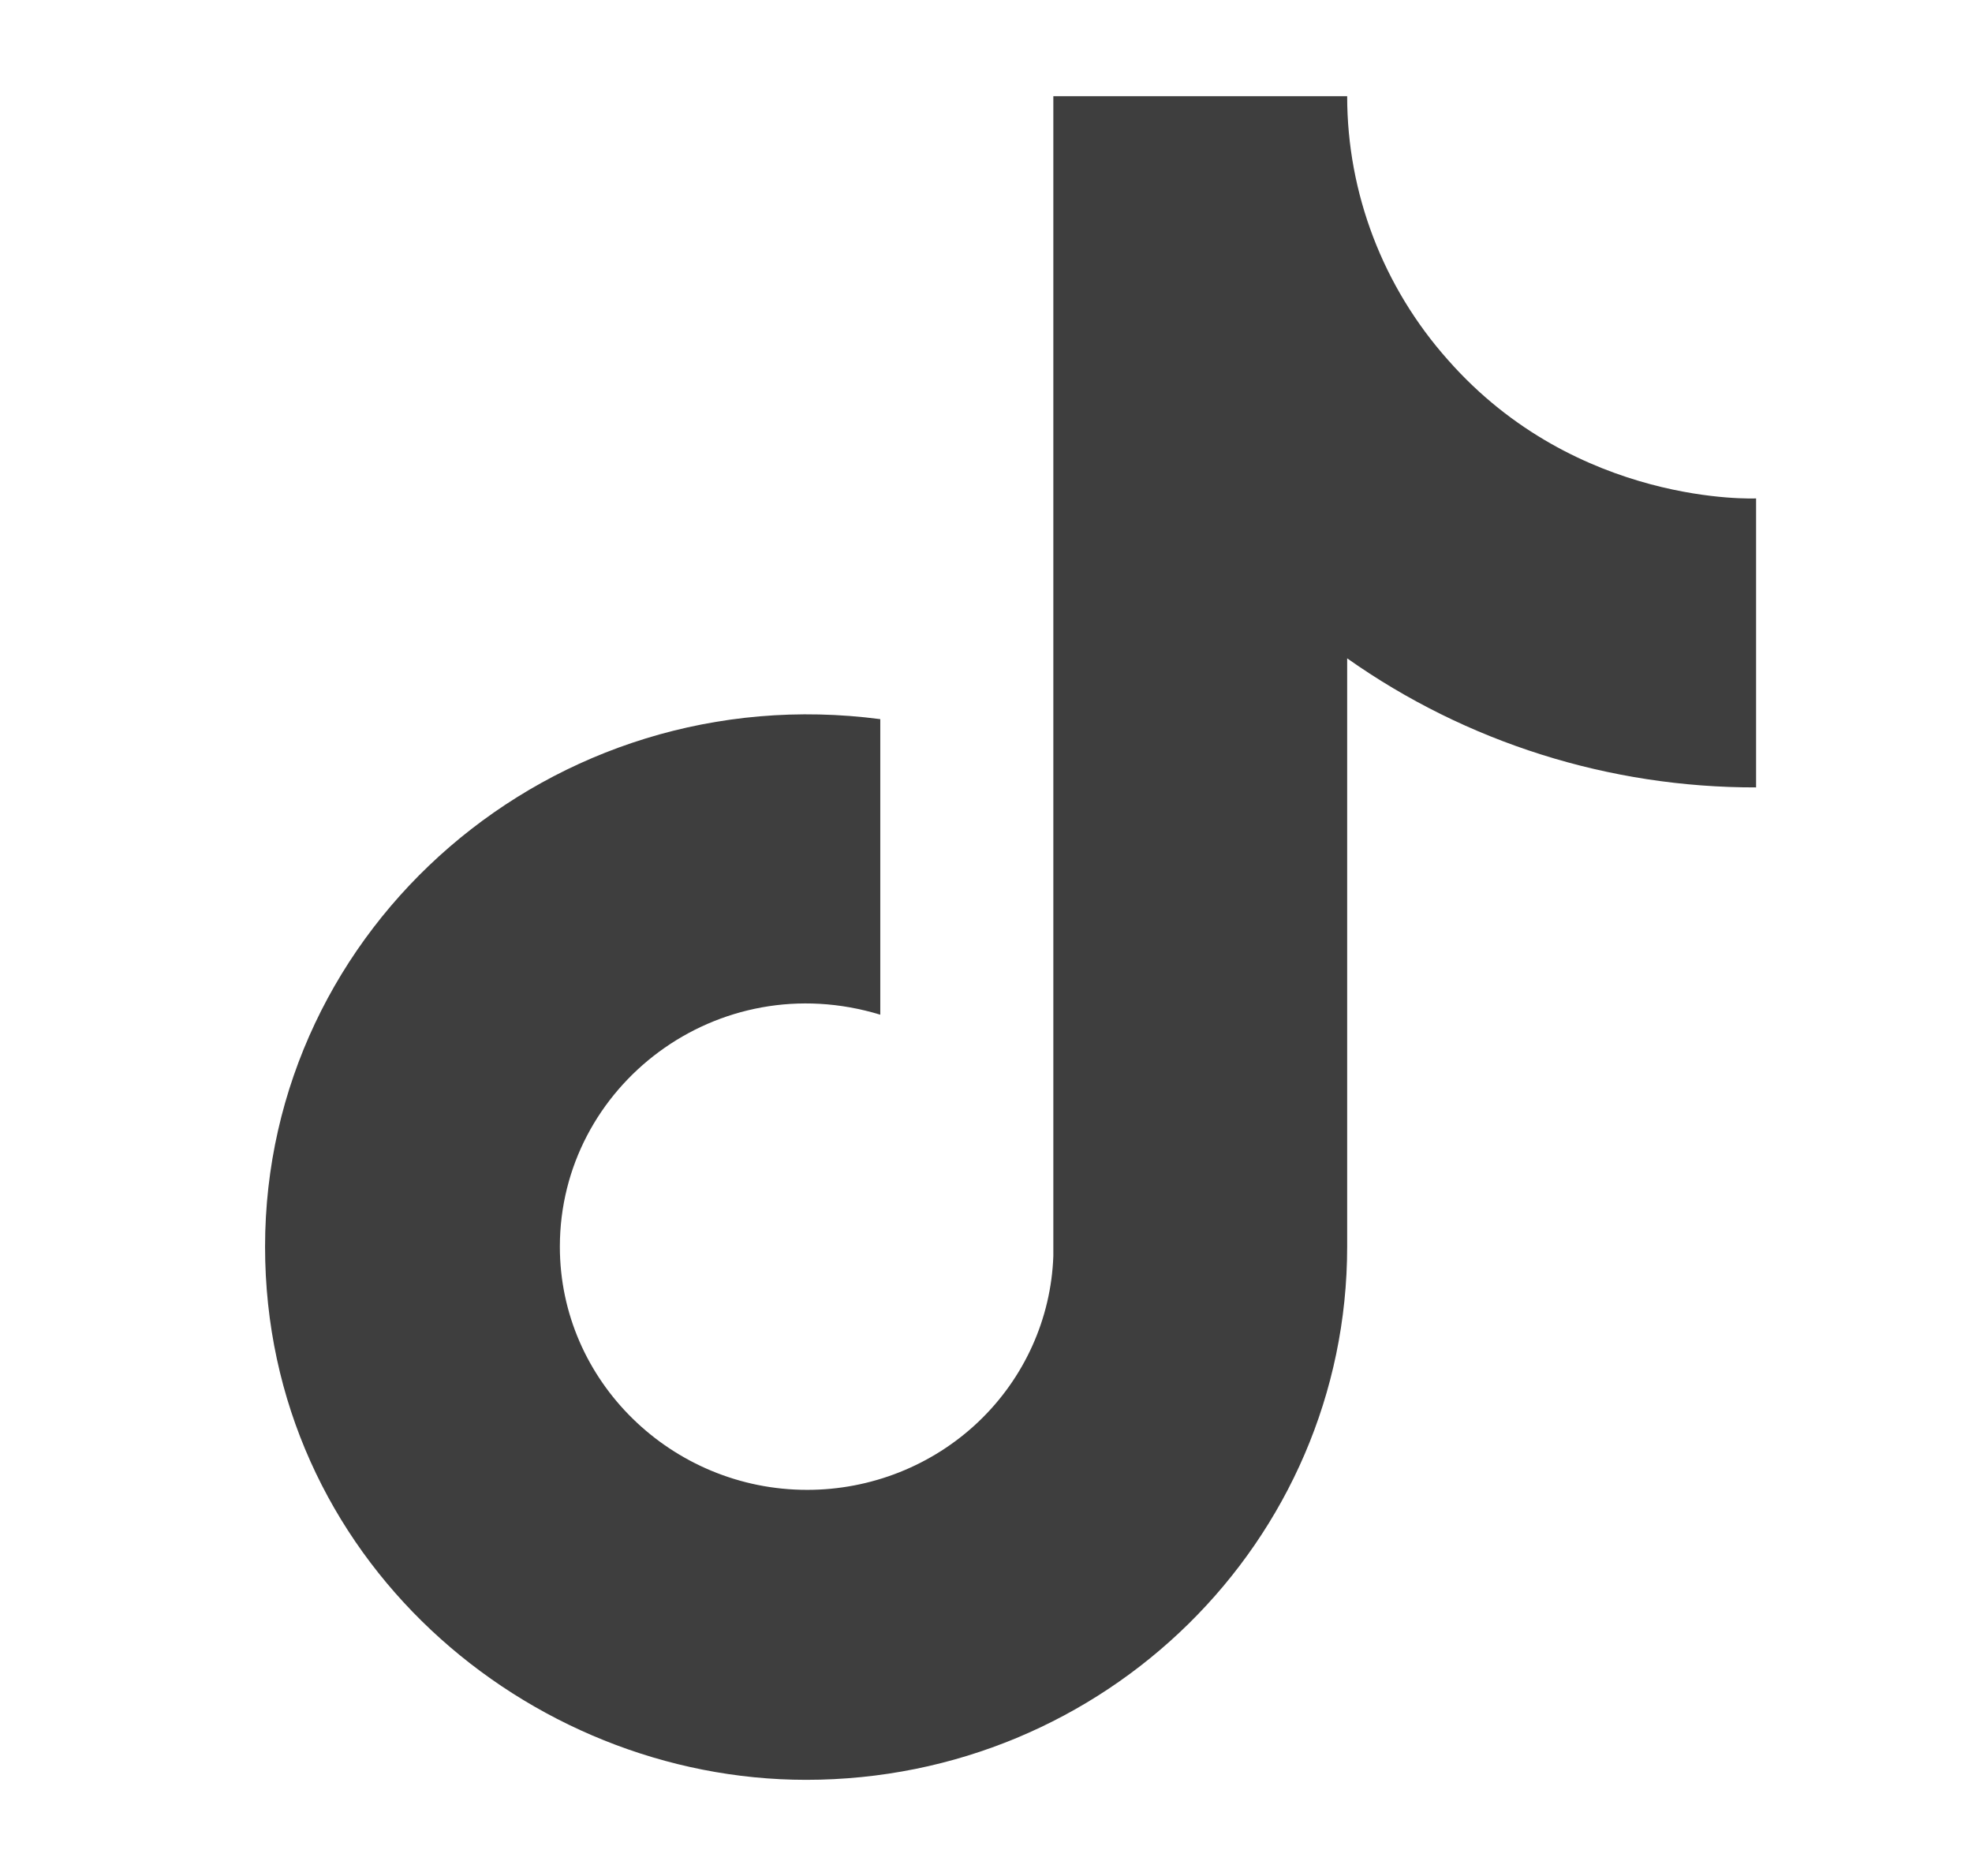 <svg width="41" height="39" viewBox="0 0 41 39" fill="none" xmlns="http://www.w3.org/2000/svg">
<path d="M30.105 7.483C28.754 5.966 28.009 4.017 28.009 2H21.9V26.111C21.854 27.416 21.294 28.653 20.339 29.56C19.384 30.466 18.108 30.973 16.78 30.972C13.973 30.972 11.64 28.717 11.64 25.917C11.64 22.572 14.921 20.064 18.302 21.094V14.95C11.481 14.056 5.511 19.267 5.511 25.917C5.511 32.392 10.967 37 16.76 37C22.968 37 28.009 32.042 28.009 25.917V13.686C30.487 15.436 33.461 16.375 36.511 16.369V10.361C36.511 10.361 32.794 10.536 30.105 7.483Z" fill="#3E3E3E"/>
</svg>
